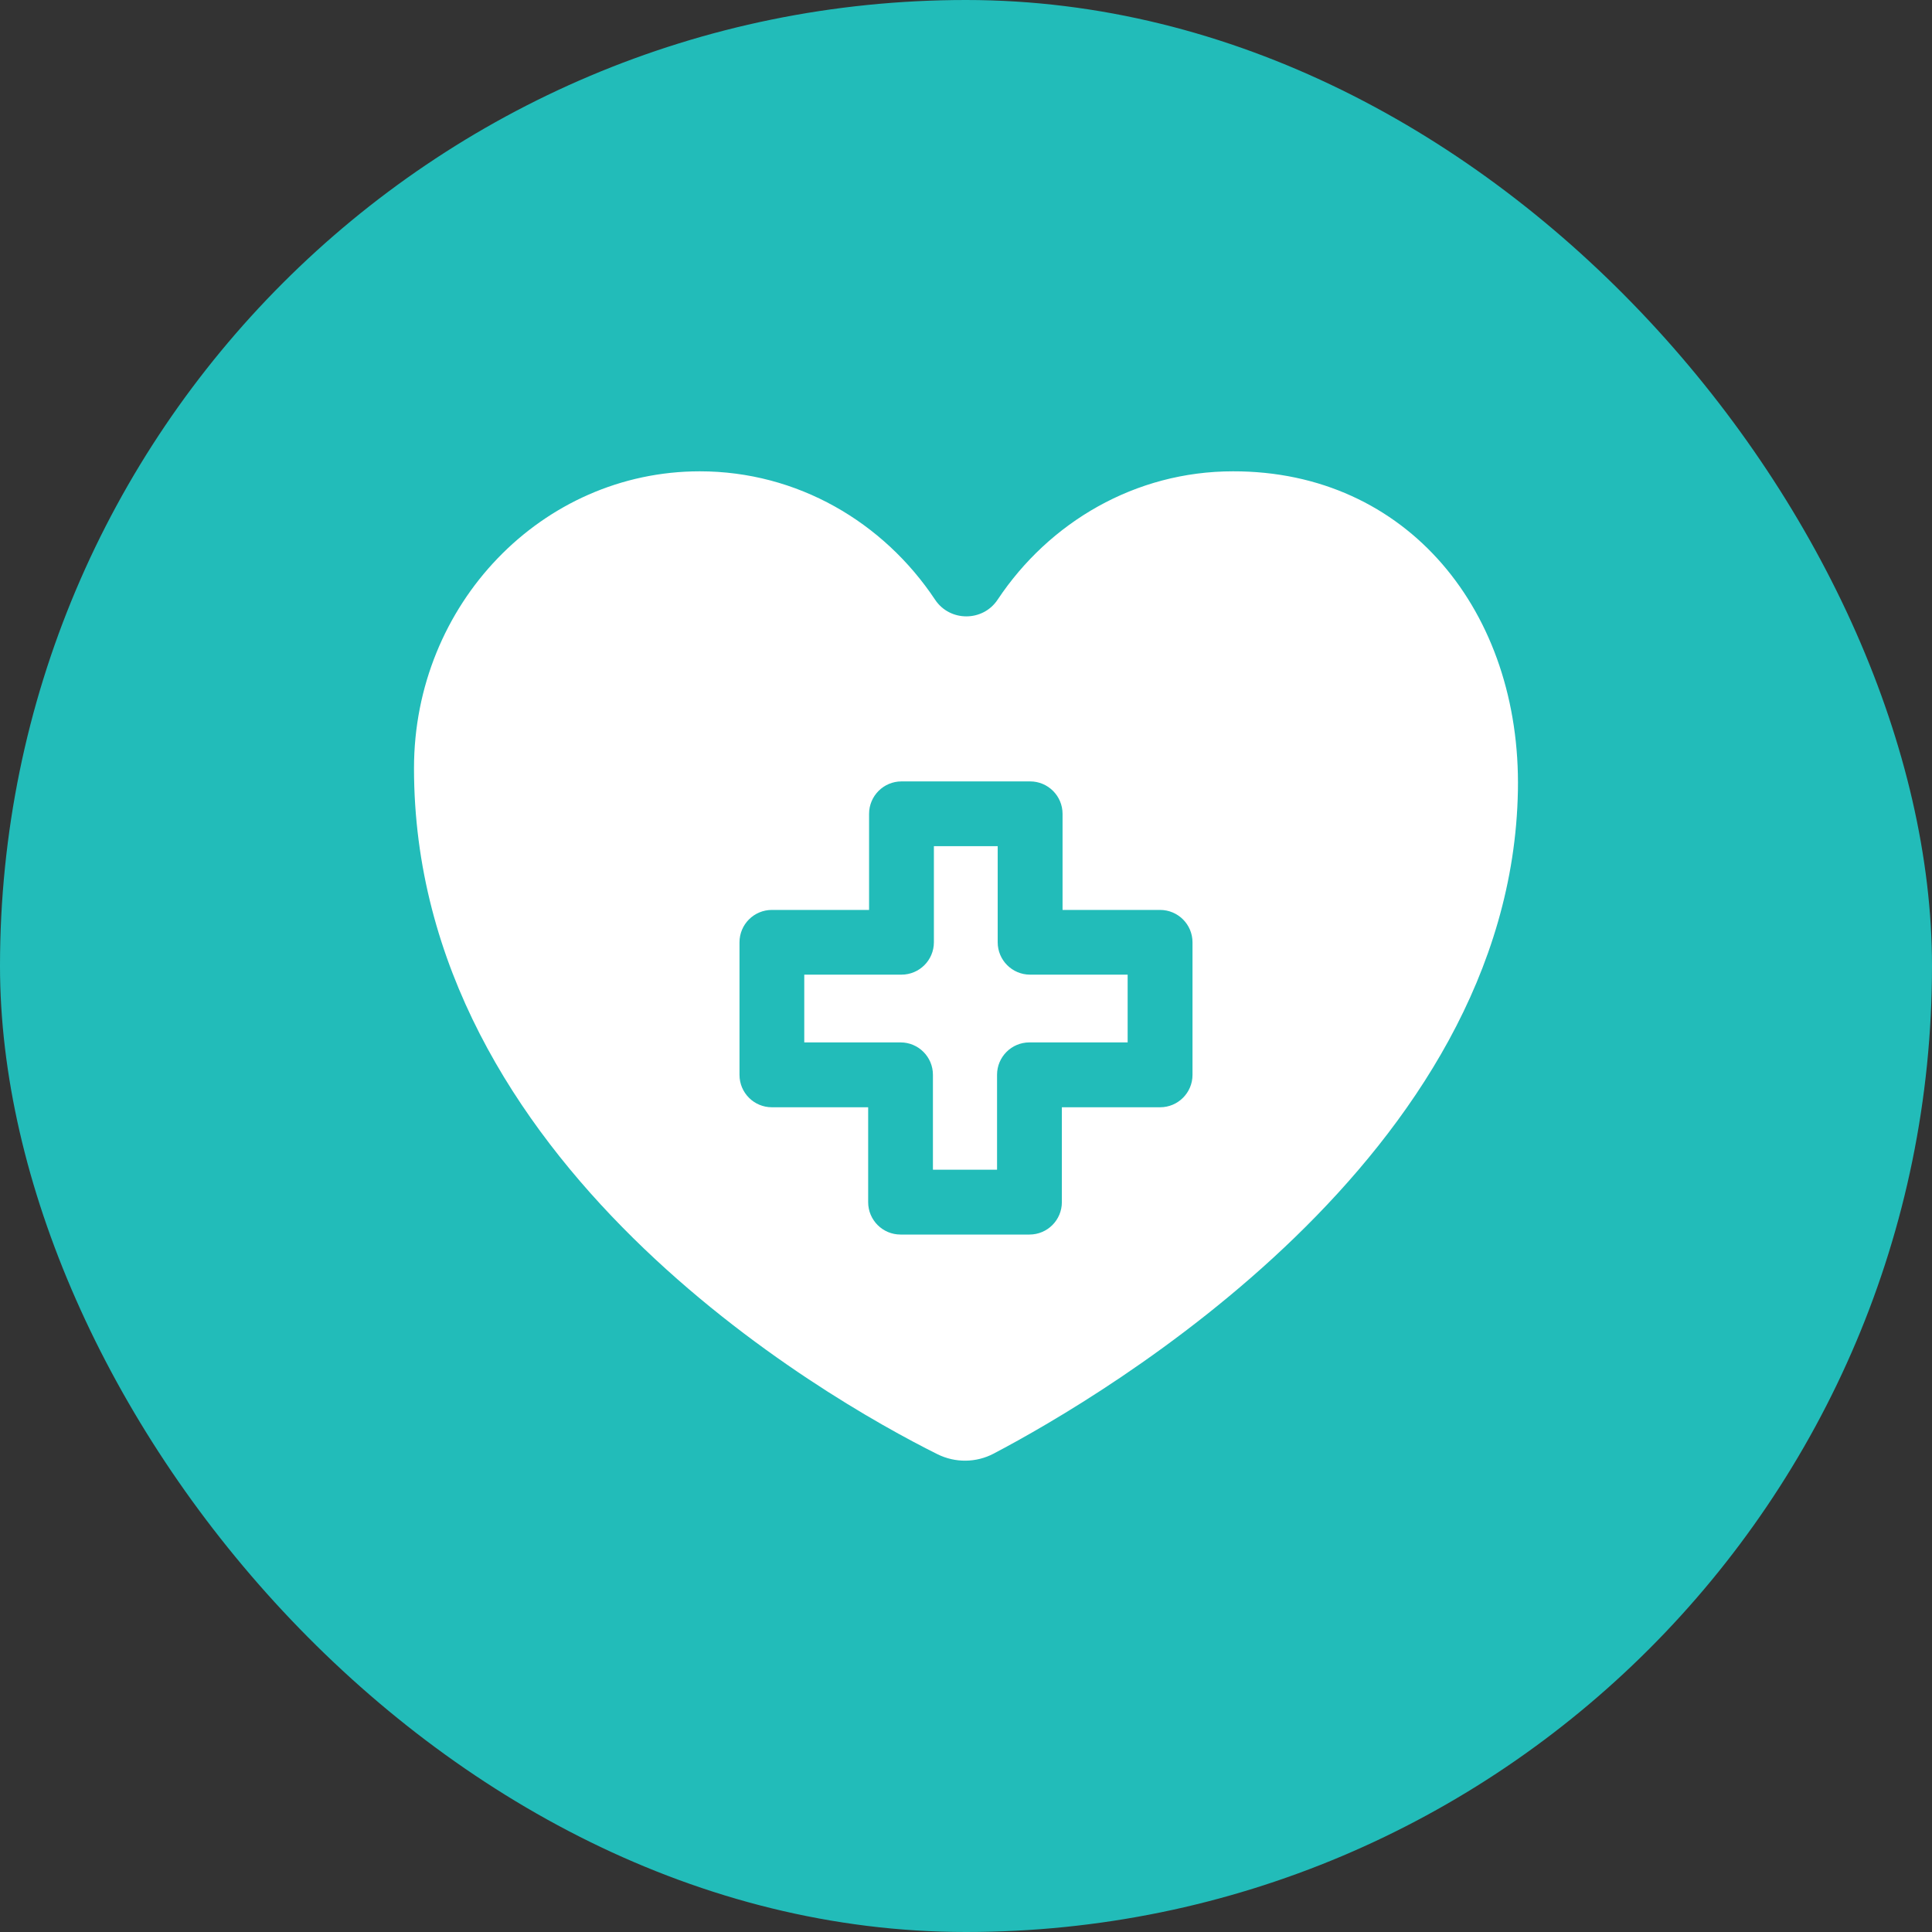 <svg xmlns="http://www.w3.org/2000/svg" width="42" height="42" viewBox="0 0 42 42" fill="none"><rect x="0" y="0" width="42" height="42" fill="#333333" stroke="none"/><rect width="42" height="42" rx="21" fill="#22BCB9"></rect><g clip-path="url(#clip0_2322_10830)"><path d="M21.689 20.484V18.395H20.302V20.484C20.302 20.873 19.986 21.188 19.597 21.188H17.484V22.661H19.577C19.966 22.661 20.281 22.976 20.281 23.365V25.428H21.675V23.365C21.675 22.976 21.99 22.661 22.379 22.661H24.514V21.188H22.393C22.004 21.188 21.689 20.873 21.689 20.484Z" fill="white"></path><path d="M26.803 10.246C24.681 10.246 22.808 11.351 21.687 13.037C21.366 13.52 20.649 13.52 20.328 13.037C19.207 11.351 17.334 10.246 15.213 10.246C11.781 10.246 9 13.136 9 16.7C9 25.283 17.913 30.385 20.379 31.613C20.766 31.805 21.221 31.801 21.604 31.599C24.013 30.331 32.854 25.137 32.998 17.187C33.069 13.31 30.602 10.239 26.803 10.246ZM25.924 23.367C25.924 23.756 25.608 24.071 25.22 24.071H23.084V26.134C23.084 26.523 22.769 26.838 22.38 26.838H19.577C19.188 26.838 18.873 26.523 18.873 26.134V24.071H16.78C16.391 24.071 16.076 23.756 16.076 23.367V20.485C16.076 20.096 16.391 19.781 16.78 19.781H18.893V17.692C18.893 17.303 19.209 16.987 19.598 16.987H22.394C22.783 16.987 23.099 17.303 23.099 17.692V19.781H25.219C25.608 19.781 25.924 20.096 25.924 20.485V23.367H25.924Z" fill="white"></path></g><defs><clipPath id="clip0_2322_10830"><rect width="24" height="24" fill="white" transform="translate(9 9)"></rect></clipPath></defs></svg>